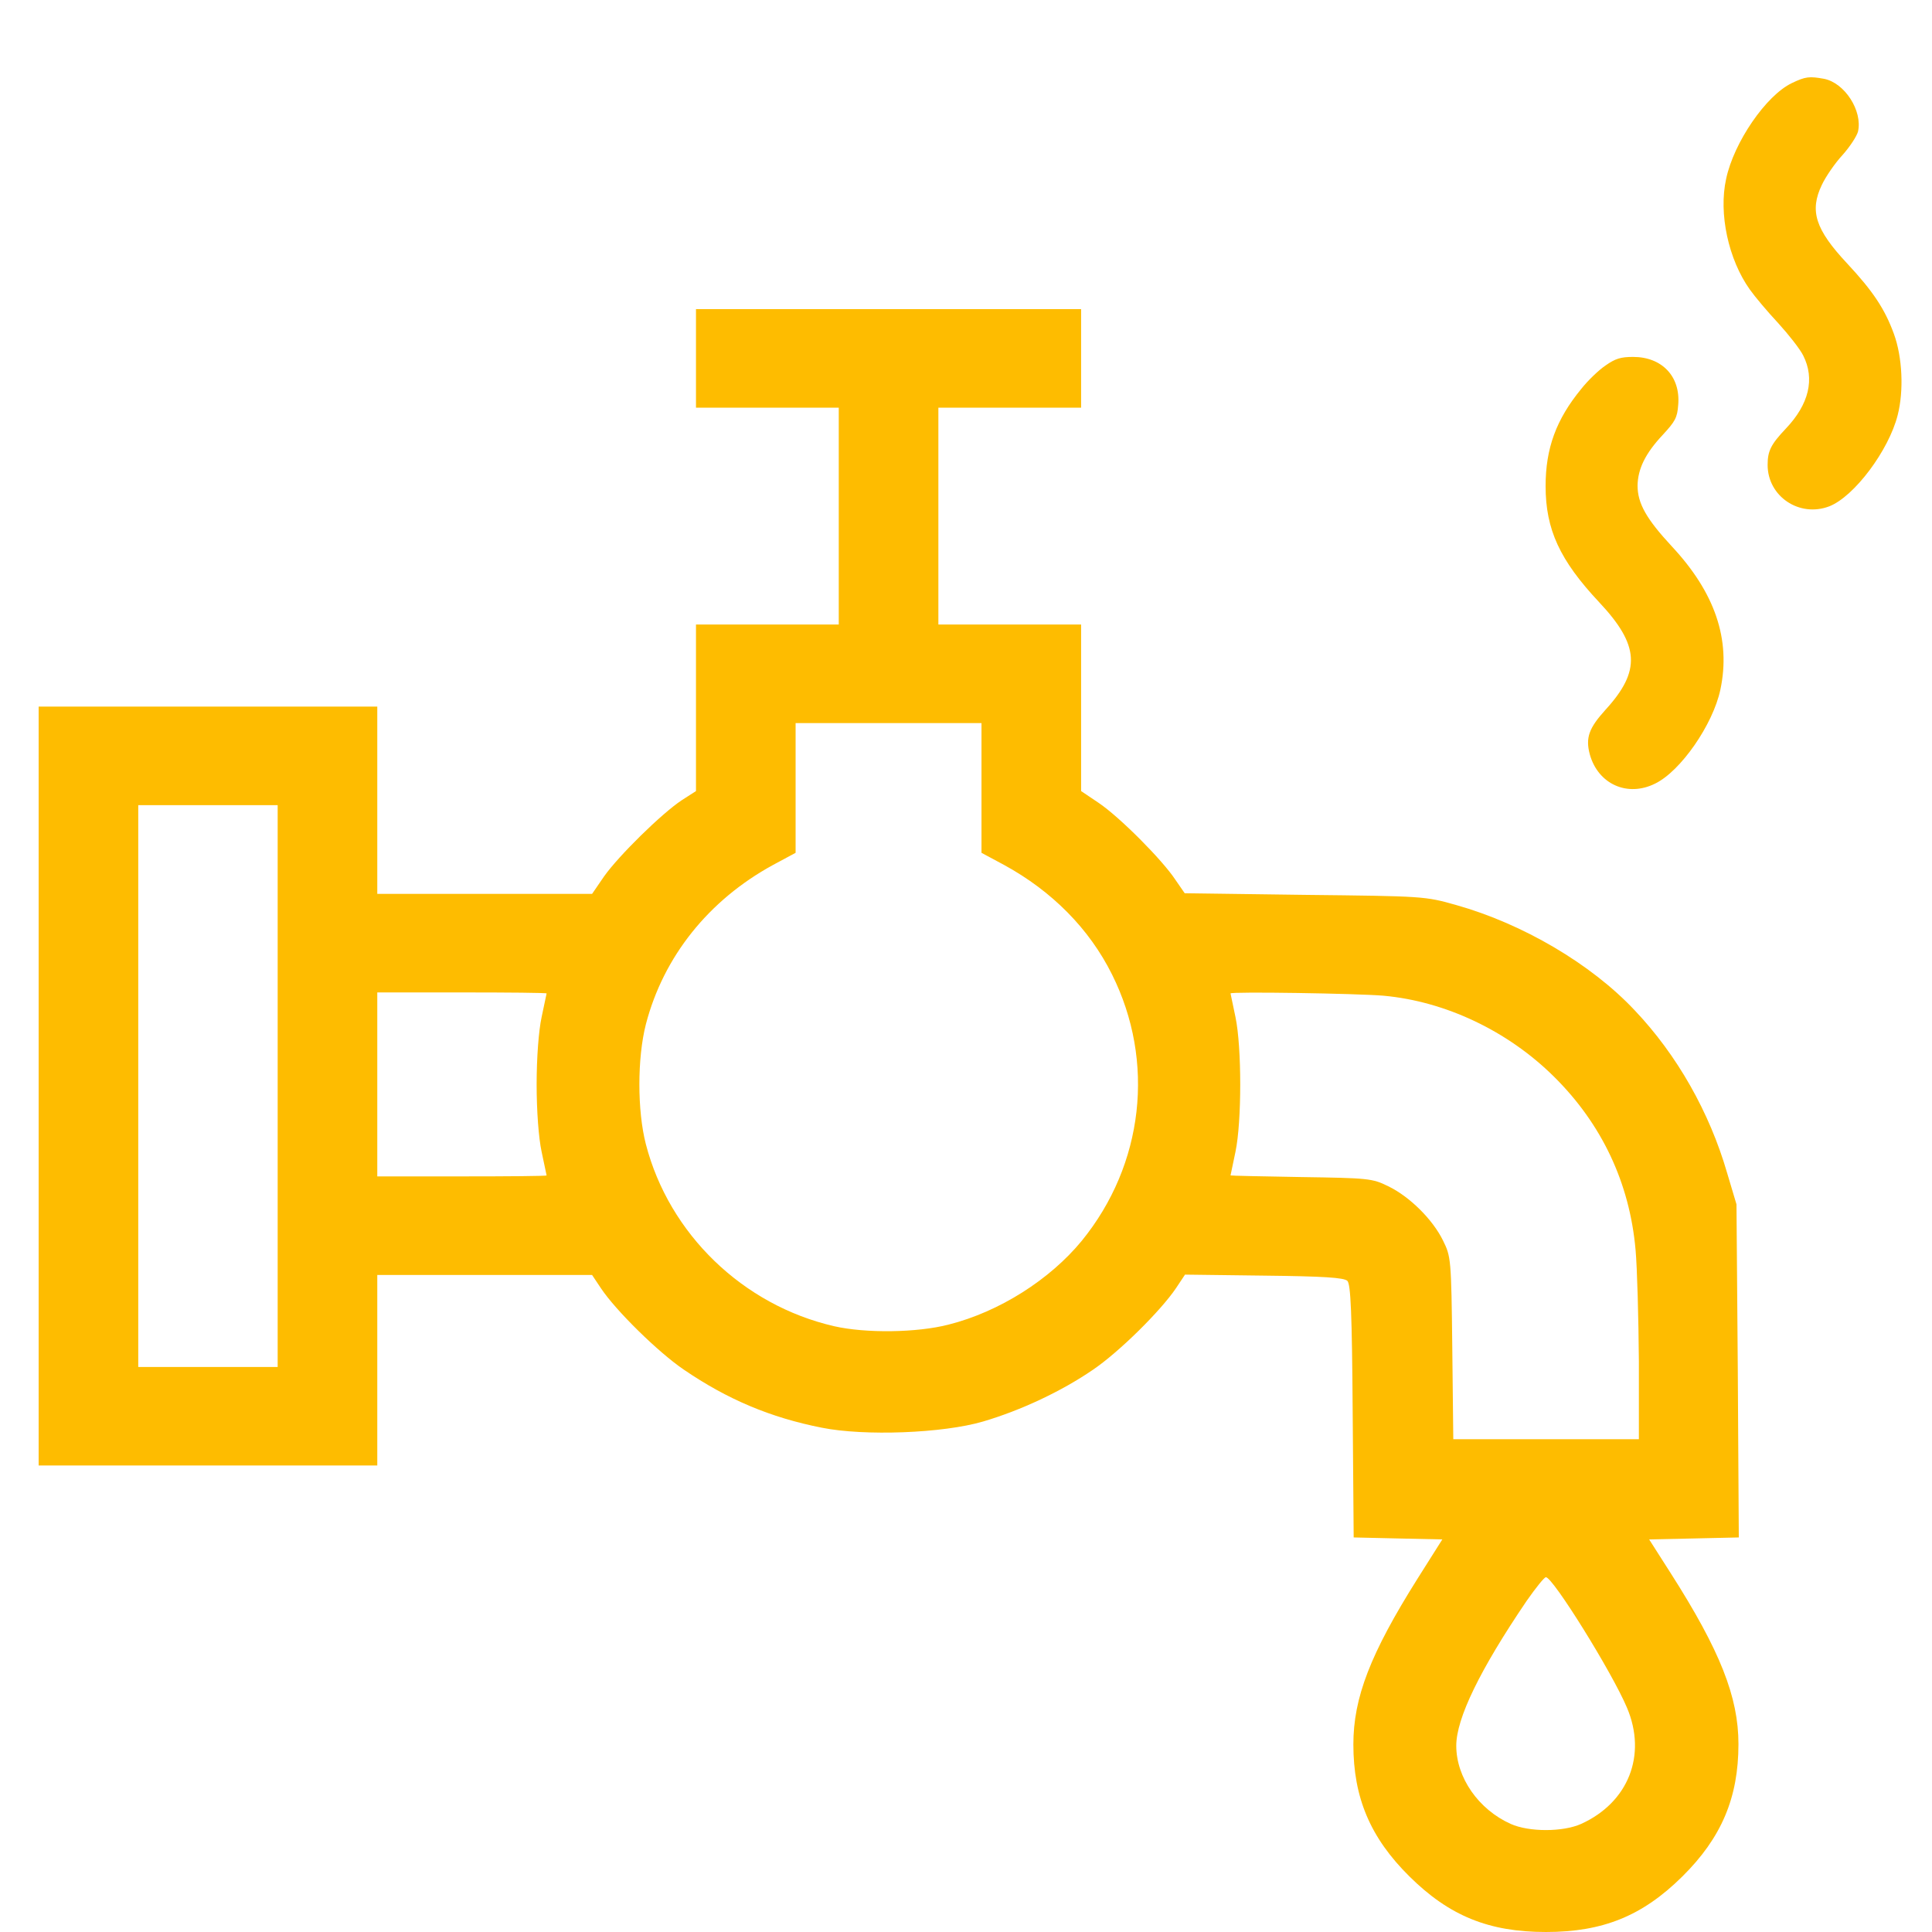 <svg width="50" height="50" viewBox="0 0 50 50" fill="none" xmlns="http://www.w3.org/2000/svg">
<path d="M27.979 9.275V10.551H26.132H24.285V13.356V16.162H26.132H27.979V18.313V20.473L28.434 20.779C28.976 21.144 30.084 22.258 30.419 22.768L30.66 23.117L33.762 23.159C36.837 23.193 36.88 23.193 37.688 23.423C39.407 23.907 41.176 24.945 42.302 26.143C43.402 27.3 44.244 28.787 44.699 30.36L44.94 31.168L44.974 35.478L45 39.789L43.84 39.815L42.68 39.84L43.239 40.716C44.519 42.722 44.991 43.921 44.991 45.137C44.991 46.523 44.553 47.56 43.539 48.563C42.508 49.583 41.486 50 40.008 50C38.53 50 37.508 49.583 36.477 48.563C35.463 47.56 35.025 46.523 35.025 45.145C35.025 43.938 35.463 42.799 36.683 40.86L37.327 39.84L36.176 39.815L35.033 39.789L35.007 36.524C34.99 33.991 34.956 33.234 34.87 33.149C34.784 33.064 34.251 33.03 32.713 33.013L30.668 32.987L30.436 33.336C30.041 33.923 28.959 34.994 28.28 35.453C27.472 36.006 26.424 36.499 25.444 36.788C24.405 37.094 22.369 37.17 21.269 36.949C19.937 36.686 18.828 36.218 17.694 35.444C17.033 34.994 15.942 33.923 15.555 33.344L15.323 32.996H12.548H9.764V35.462V37.927H5.382H1V28.107V18.287H5.382H9.764V20.71V23.134H12.539H15.323L15.632 22.683C16.01 22.147 17.127 21.051 17.643 20.71L18.012 20.473V18.322V16.162H19.86H21.707V13.356V10.551H19.86H18.012V9.275V8H22.996H27.979V9.275ZM20.59 20.387V22.071L20.006 22.385C18.339 23.295 17.17 24.758 16.715 26.509C16.491 27.385 16.491 28.745 16.715 29.612C17.316 31.933 19.224 33.778 21.587 34.322C22.403 34.509 23.735 34.492 24.551 34.28C25.866 33.948 27.172 33.115 27.996 32.112C29.603 30.139 29.904 27.47 28.778 25.217C28.194 24.043 27.232 23.066 25.986 22.385L25.401 22.071V20.387V18.713H22.996H20.59V20.387ZM3.578 28.107V35.377H5.382H7.186V28.107V20.838H5.382H3.578V28.107ZM31.846 25.71C31.846 25.718 31.906 25.999 31.974 26.322C32.138 27.104 32.138 29.026 31.974 29.808C31.906 30.131 31.846 30.411 31.846 30.42C31.846 30.428 32.67 30.445 33.667 30.462C35.411 30.488 35.514 30.496 35.927 30.7C36.477 30.964 37.078 31.559 37.344 32.103C37.551 32.52 37.559 32.579 37.585 34.883L37.611 37.247H40.008H42.414V35.224C42.405 34.118 42.371 32.817 42.328 32.341C42.173 30.607 41.452 29.085 40.214 27.861C39.02 26.679 37.405 25.914 35.806 25.769C35.128 25.71 31.846 25.659 31.846 25.71ZM9.764 28.065V30.445H11.955C13.158 30.445 14.146 30.437 14.146 30.42C14.146 30.411 14.086 30.131 14.017 29.808C13.94 29.451 13.888 28.753 13.888 28.065C13.888 27.376 13.94 26.679 14.017 26.322C14.086 25.999 14.146 25.718 14.146 25.71C14.146 25.693 13.158 25.684 11.955 25.684H9.764V28.065ZM39.51 41.43C38.298 43.215 37.688 44.474 37.688 45.179C37.688 46.004 38.264 46.829 39.097 47.203C39.57 47.415 40.446 47.415 40.919 47.203C42.139 46.65 42.629 45.426 42.105 44.193C41.718 43.275 40.188 40.818 40.008 40.818C39.965 40.818 39.742 41.098 39.51 41.43Z" fill="#FEBC00"/>
<path d="M46.374 2.15C45.707 2.467 44.871 3.685 44.672 4.63C44.473 5.53 44.733 6.719 45.286 7.494C45.416 7.678 45.746 8.07 46.022 8.365C46.29 8.66 46.581 9.029 46.666 9.199C46.973 9.804 46.819 10.461 46.214 11.096C45.83 11.502 45.746 11.672 45.746 12.033C45.746 12.845 46.566 13.399 47.341 13.104C47.985 12.853 48.882 11.657 49.112 10.742C49.273 10.114 49.235 9.243 49.013 8.638C48.782 8.003 48.476 7.538 47.801 6.815C46.98 5.936 46.827 5.457 47.149 4.785C47.249 4.571 47.494 4.216 47.686 4.01C47.877 3.796 48.054 3.523 48.085 3.405C48.207 2.866 47.739 2.142 47.203 2.039C46.827 1.972 46.727 1.98 46.374 2.15Z" fill="#FEBC00"/>
<path d="M41.551 9.459C41.374 9.578 41.09 9.852 40.921 10.067C40.276 10.852 40 11.601 40 12.579C40 13.706 40.369 14.499 41.382 15.581C42.434 16.7 42.472 17.36 41.551 18.368C41.121 18.842 41.029 19.094 41.144 19.524C41.359 20.295 42.119 20.636 42.833 20.28C43.494 19.961 44.331 18.753 44.523 17.849C44.799 16.552 44.384 15.336 43.263 14.136C42.611 13.432 42.38 13.031 42.38 12.565C42.388 12.135 42.58 11.735 43.033 11.253C43.355 10.904 43.409 10.808 43.432 10.475C43.494 9.741 43.01 9.237 42.265 9.237C41.943 9.237 41.804 9.281 41.551 9.459Z" fill="#FEBC00"/>
</svg>
